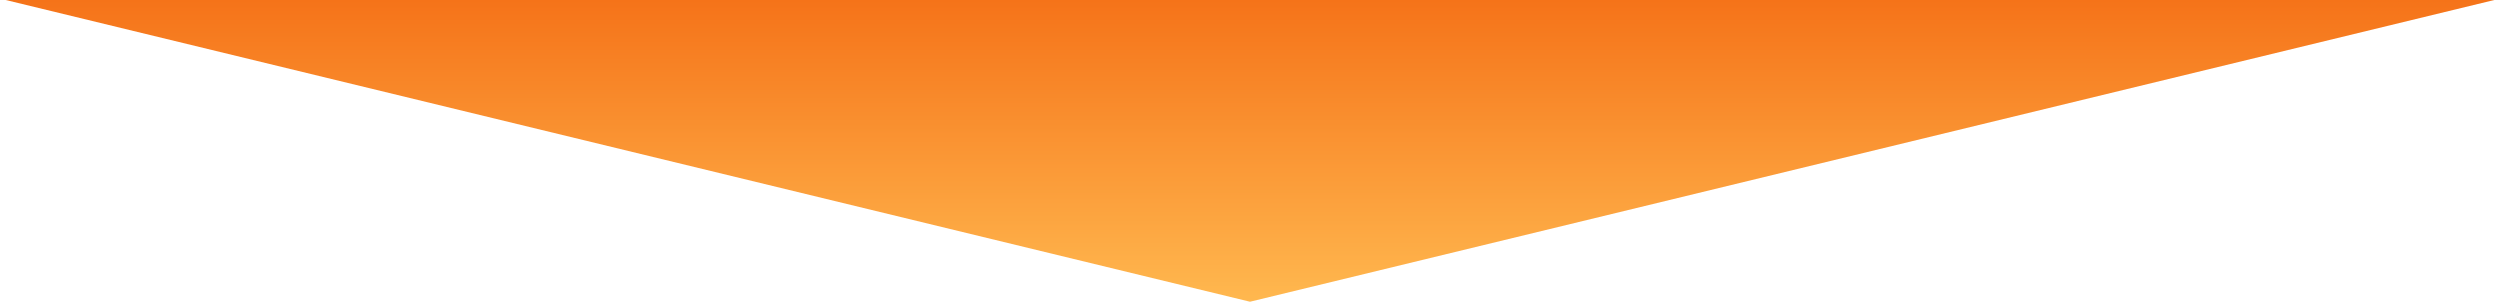 <svg width="174" height="21" viewBox="0 0 174 21" fill="none" xmlns="http://www.w3.org/2000/svg">
<path id="Polygon 1" d="M87 21L173.603 0H0.397L87 21Z" fill="url(#paint0_linear_714_61963)"/>
<defs>
<linearGradient id="paint0_linear_714_61963" x1="87" y1="-7" x2="87" y2="21" gradientUnits="userSpaceOnUse">
<stop stop-color="#F25C07"/>
<stop offset="1" stop-color="#FFB84F"/>
</linearGradient>
</defs>
</svg>

